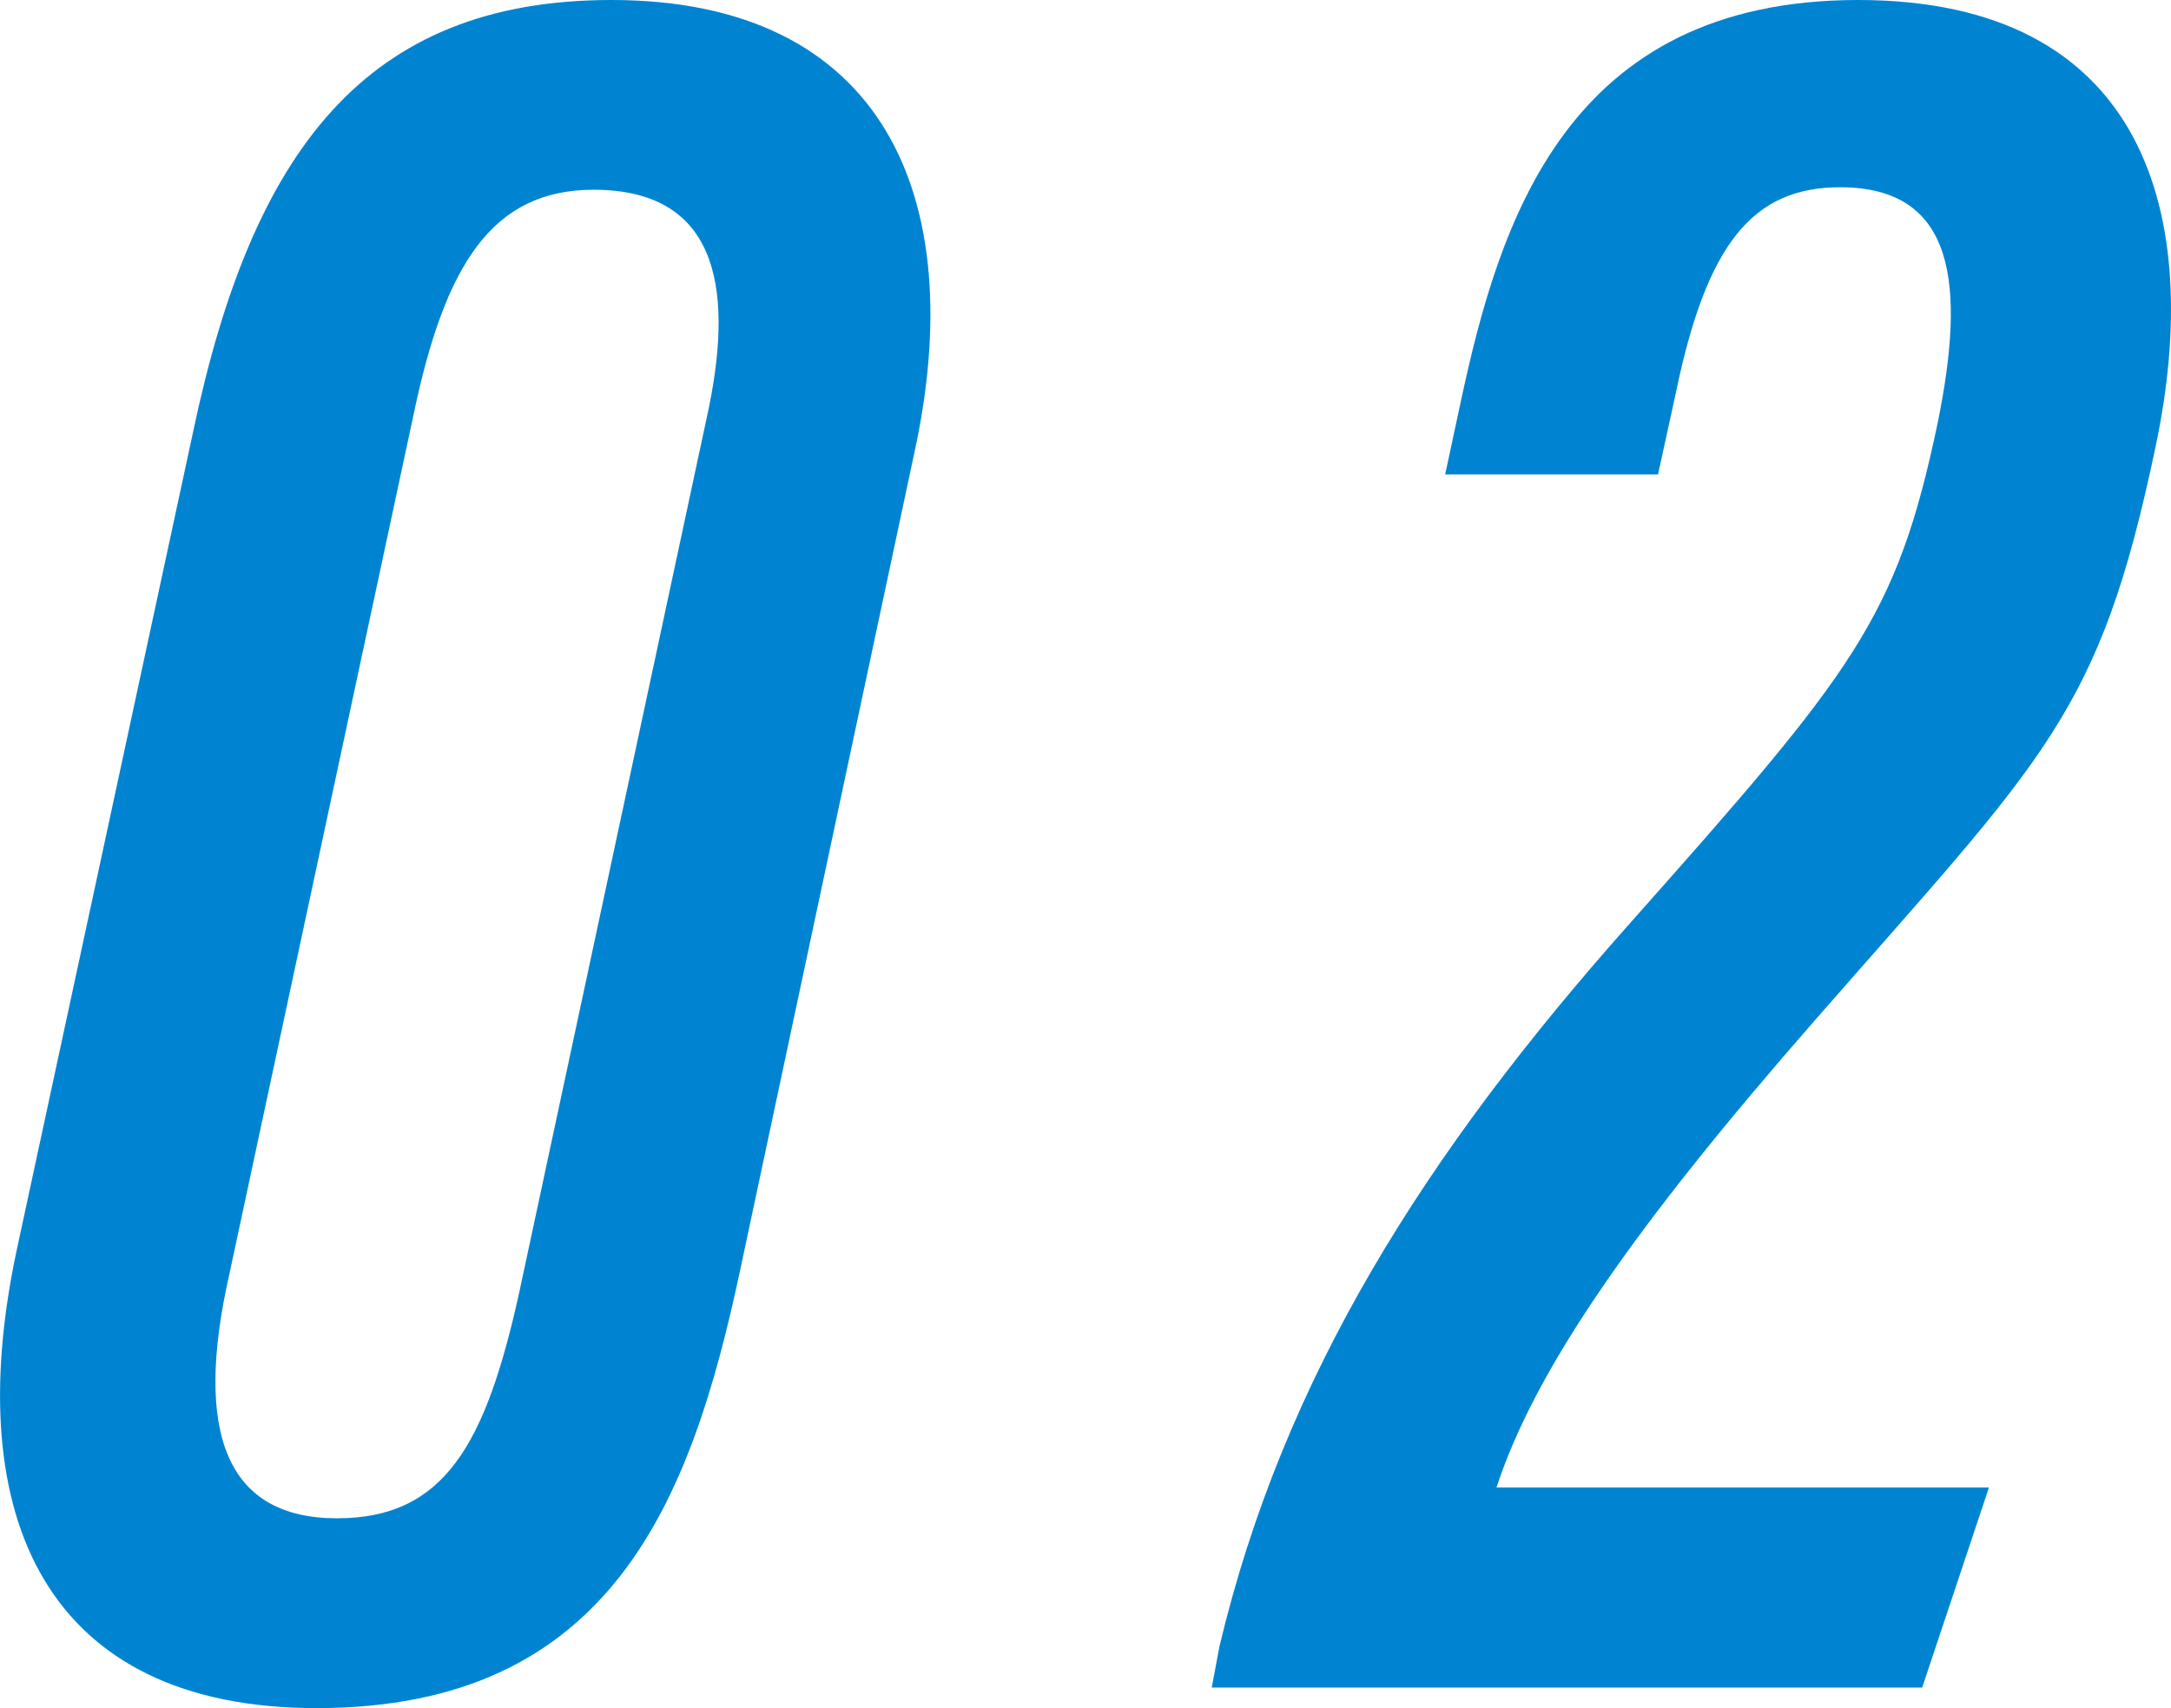 <svg xmlns="http://www.w3.org/2000/svg" viewBox="0 0 30.467 23.973"><defs><style>.cls-1{fill:#0084d1;}</style></defs><g id="レイヤー_2" data-name="レイヤー 2"><g id="レイヤー_1_ol" data-name="レイヤー 1_ol"><path class="cls-1" d="M12.828,6.372,10.381,17.854c-.685,3.203-1.8,6.119-5.939,6.119-3.78,0-5.004-2.664-4.212-6.407L2.713,6.047C3.541,2.124,5.125,0,8.581,0,12.396,0,13.62,2.771,12.828,6.372ZM5.809,5.795,3.217,17.89c-.504,2.231-.035,3.419,1.513,3.419,1.512,0,2.087-1.044,2.556-3.167L9.948,5.723c.36-1.764.072-3.06-1.619-3.06C6.889,2.664,6.241,3.744,5.809,5.795Z"/><path class="cls-1" d="M17.005,23.685l.108-.576c.899-3.779,2.88-6.911,5.76-10.15C26.04,9.395,26.616,8.675,27.192,5.939c.396-1.943.252-3.311-1.368-3.311-1.224,0-1.872.791-2.304,2.879l-.252,1.152h-2.987L20.497,5.651C21.037,3.132,21.973,0,26.076,0c4.031,0,4.859,3.023,4.176,6.263-.792,3.779-1.548,4.355-4.788,8.063-2.52,2.879-3.923,4.895-4.463,6.551h6.911l-.937,2.808Z"/></g></g></svg>